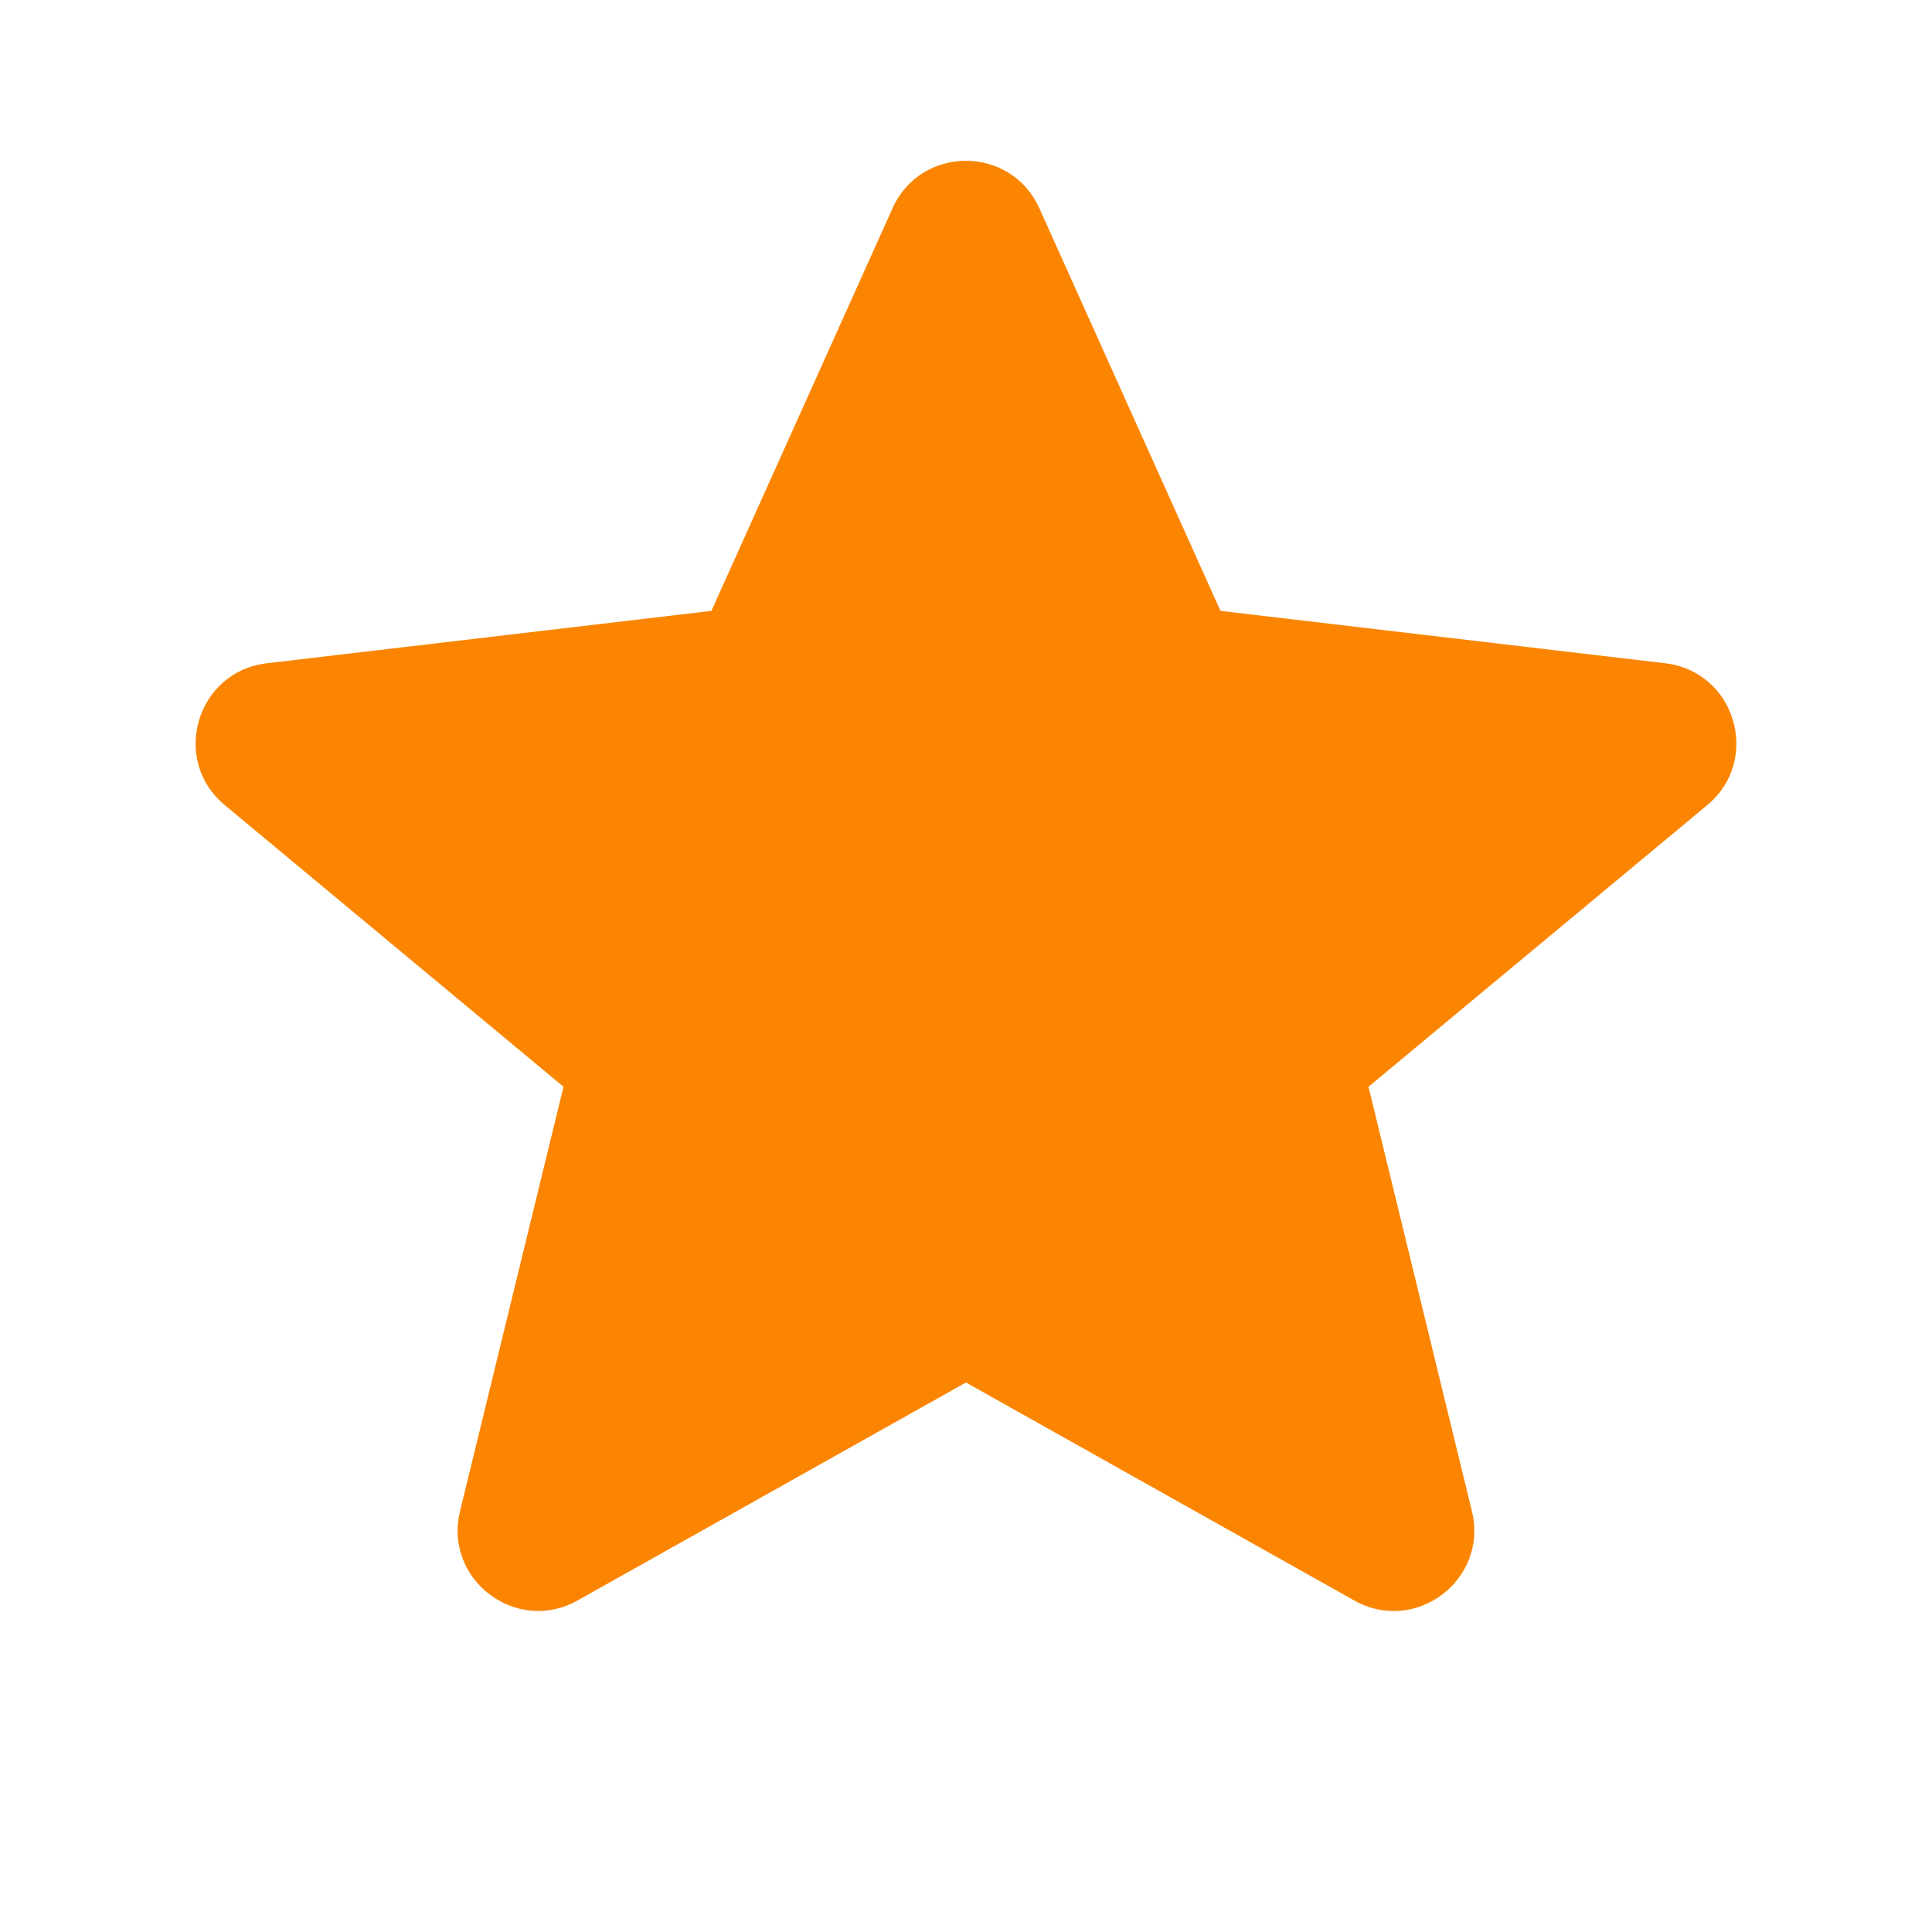<svg width="36" height="36" viewBox="0 0 36 36" fill="none" xmlns="http://www.w3.org/2000/svg">
<path d="M16.631 3.881C17.161 2.701 18.836 2.701 19.367 3.881L22.742 11.383L31.029 12.359C32.338 12.513 32.826 14.16 31.812 15.002L25.5 20.25L27.427 28.16C27.737 29.434 26.379 30.465 25.235 29.823L17.999 25.761L10.763 29.822C9.62 30.464 8.261 29.433 8.572 28.159L10.5 20.25L4.188 15.002C3.174 14.159 3.662 12.513 4.971 12.359L13.256 11.383L16.631 3.881Z" fill="#FB8500"/>
</svg>
